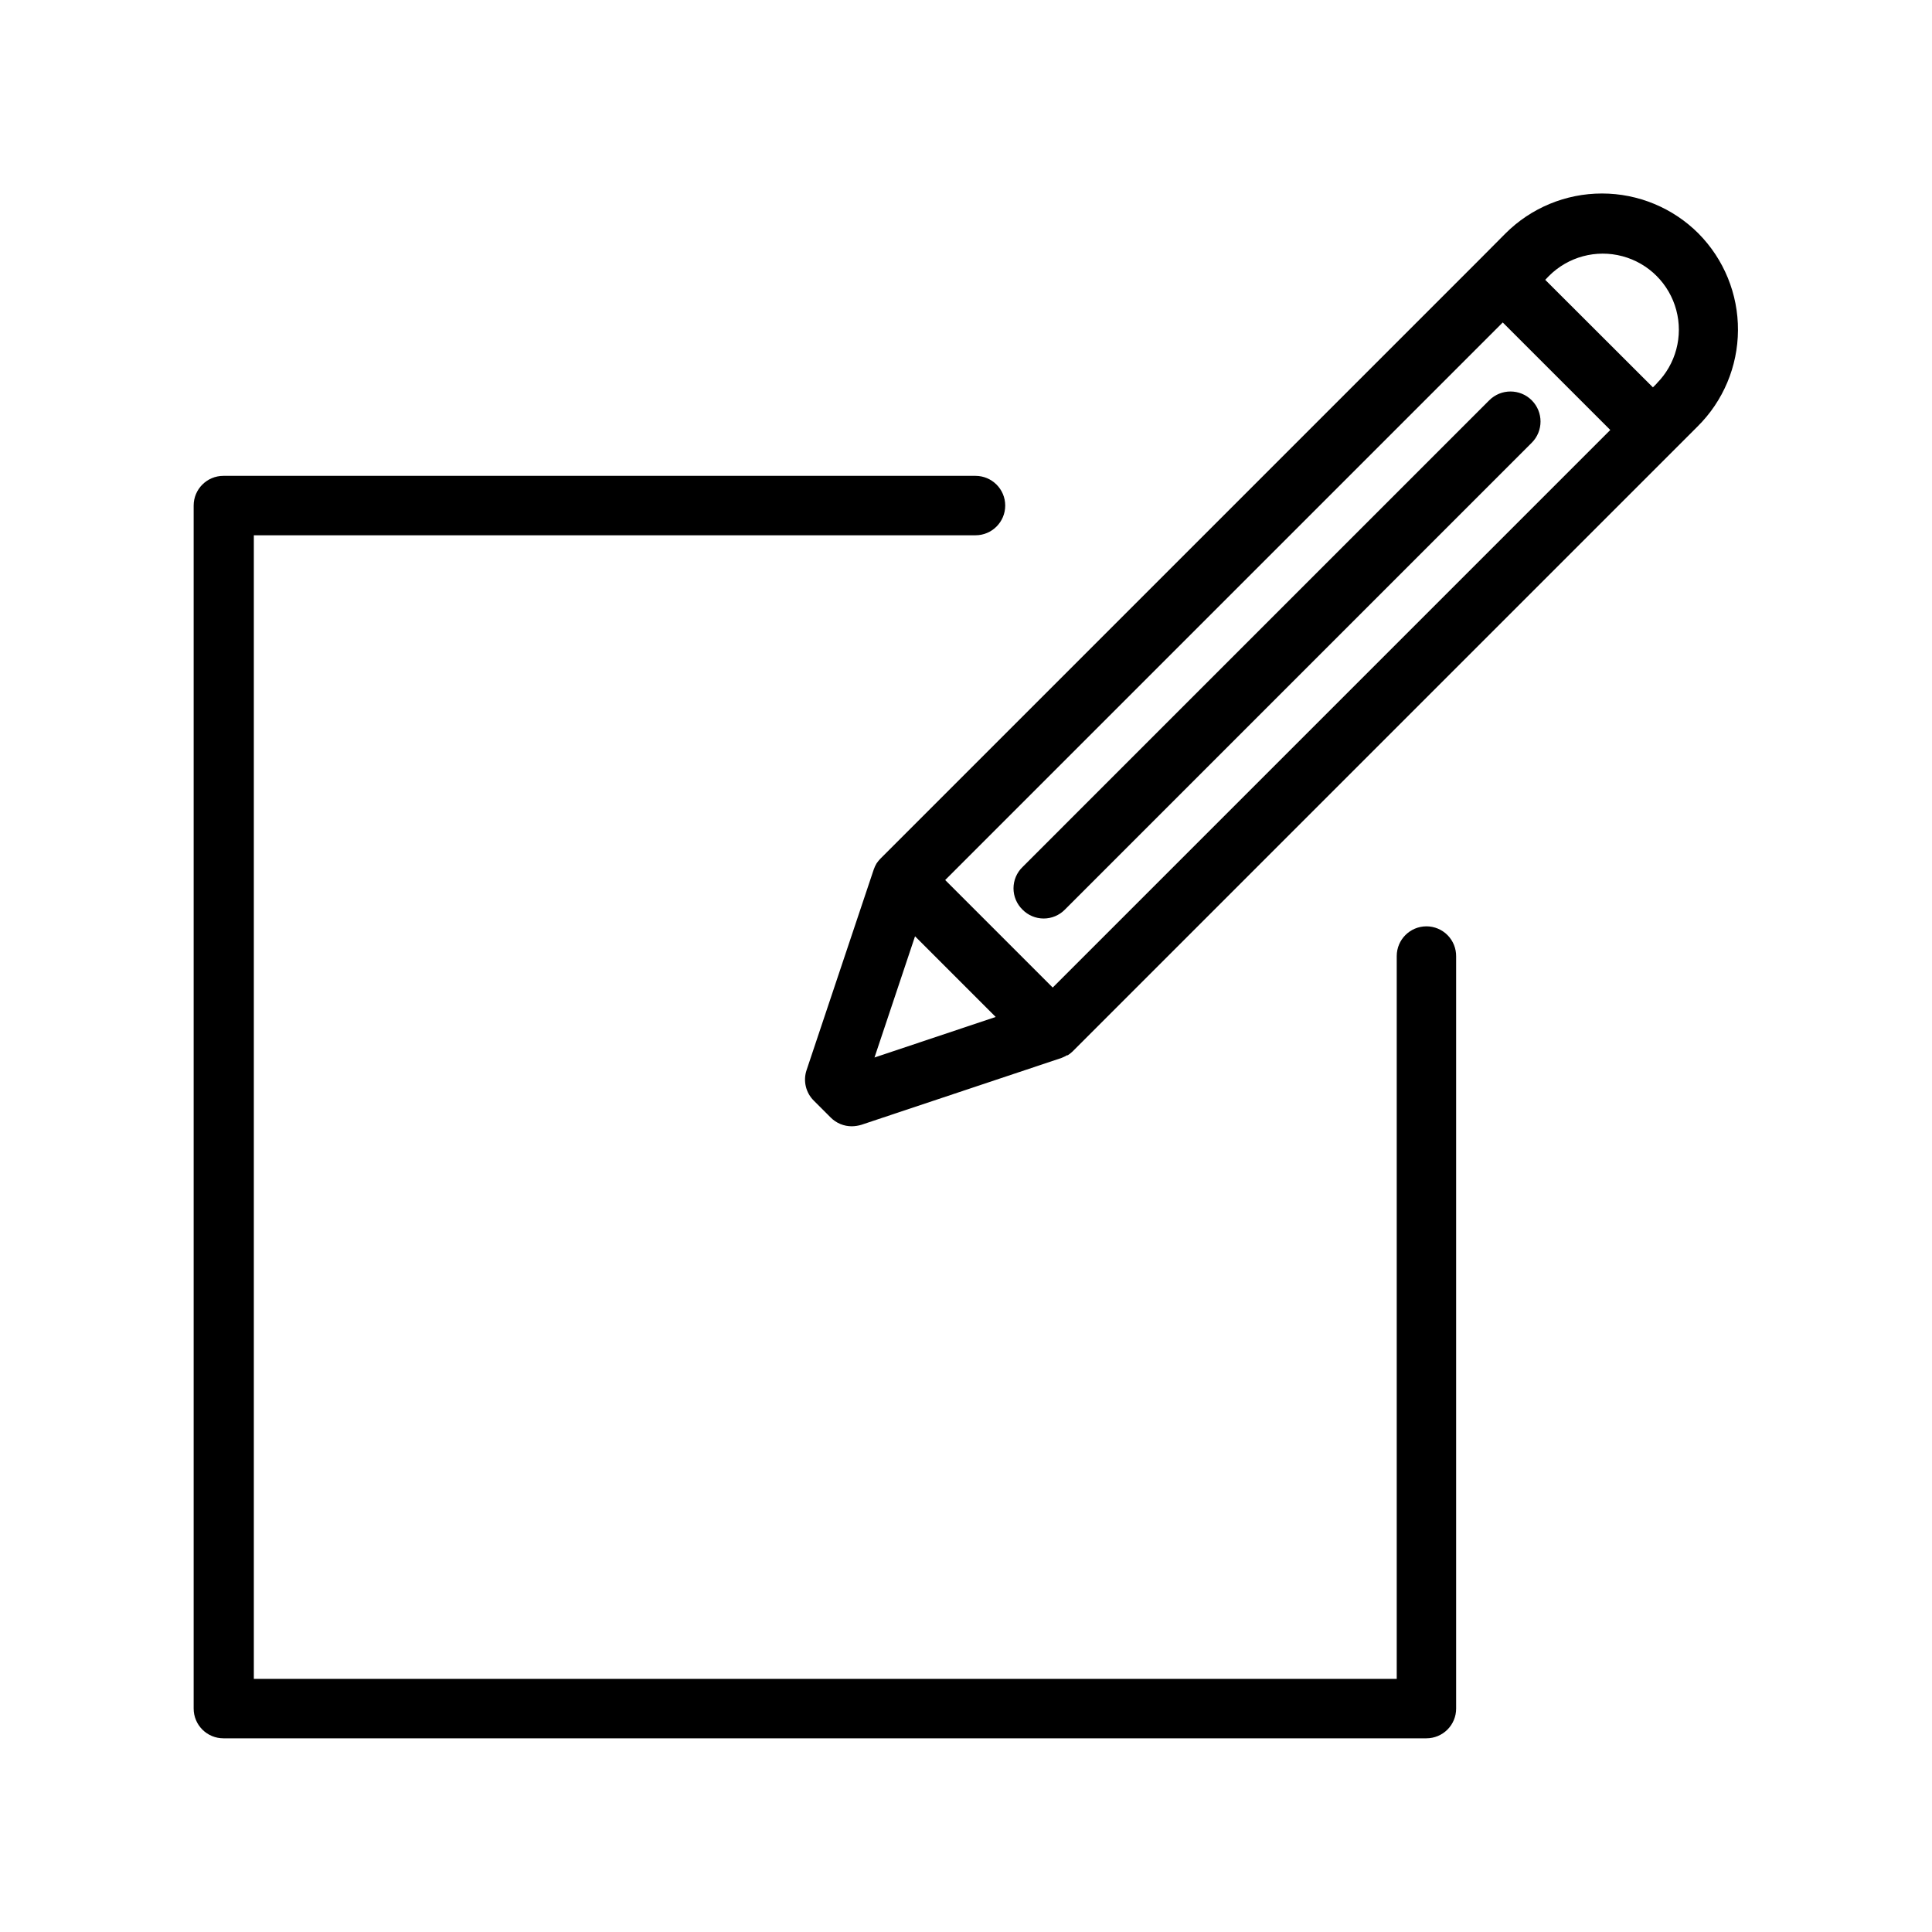 <?xml version="1.0" encoding="UTF-8"?>
<!-- Uploaded to: ICON Repo, www.iconrepo.com, Generator: ICON Repo Mixer Tools -->
<svg fill="#000000" width="800px" height="800px" version="1.1" viewBox="144 144 512 512" xmlns="http://www.w3.org/2000/svg">
 <g>
  <path d="m594.12 205.88c-6.781-6.789-15.984-10.602-25.582-10.602-9.598 0-18.801 3.812-25.586 10.602l-6.613 6.652-159.02 159.02h0.004c-0.375 0.391-0.719 0.812-1.023 1.258-0.305 0.512-0.555 1.051-0.75 1.613l-17.789 53.137c-0.977 2.859-0.227 6.027 1.93 8.148l4.449 4.449-0.004-0.004c1.488 1.5 3.519 2.336 5.629 2.324 0.855-0.016 1.703-0.148 2.519-0.395l53.02-17.711c0.504-0.195 0.988-0.434 1.453-0.711h0.195 0.004c0.453-0.281 0.875-0.613 1.258-0.98l165.63-165.63c6.824-6.746 10.688-15.93 10.738-25.527 0.051-9.598-3.711-18.82-10.465-25.641zm-218.37 218.37 10.742-32.121 21.375 21.375zm47.23-18.539-28.496-28.496 147.76-147.76 28.496 28.496zm160.08-160.08-1.023 1.023-28.535-28.496 0.984-1.023c5.09-5.098 12.512-7.094 19.473-5.234 6.961 1.859 12.398 7.293 14.266 14.25 1.871 6.957-0.113 14.383-5.203 19.48z"/>
  <path d="m414.96 373.79c-1.516 1.48-2.371 3.508-2.371 5.629 0 2.117 0.855 4.148 2.371 5.629 1.48 1.512 3.508 2.367 5.625 2.367 2.121 0 4.148-0.855 5.629-2.367l123.71-123.71c3.109-3.109 3.109-8.148 0-11.258-3.109-3.106-8.148-3.106-11.258 0z"/>
  <path d="m522.02 389.49c-4.348 0-7.871 3.527-7.871 7.875v191.56h-302.88v-303.07h191.25c4.348 0 7.875-3.527 7.875-7.875 0-4.348-3.527-7.871-7.875-7.871h-199.32c-4.348 0-7.875 3.523-7.875 7.871v318.82c0 2.086 0.832 4.09 2.309 5.566 1.477 1.473 3.477 2.305 5.566 2.305h318.82c2.086 0 4.09-0.832 5.566-2.305 1.477-1.477 2.305-3.481 2.305-5.566v-199.32c0.031-2.109-0.785-4.141-2.262-5.644-1.48-1.5-3.5-2.348-5.609-2.348z"/>
 </g>
</svg>